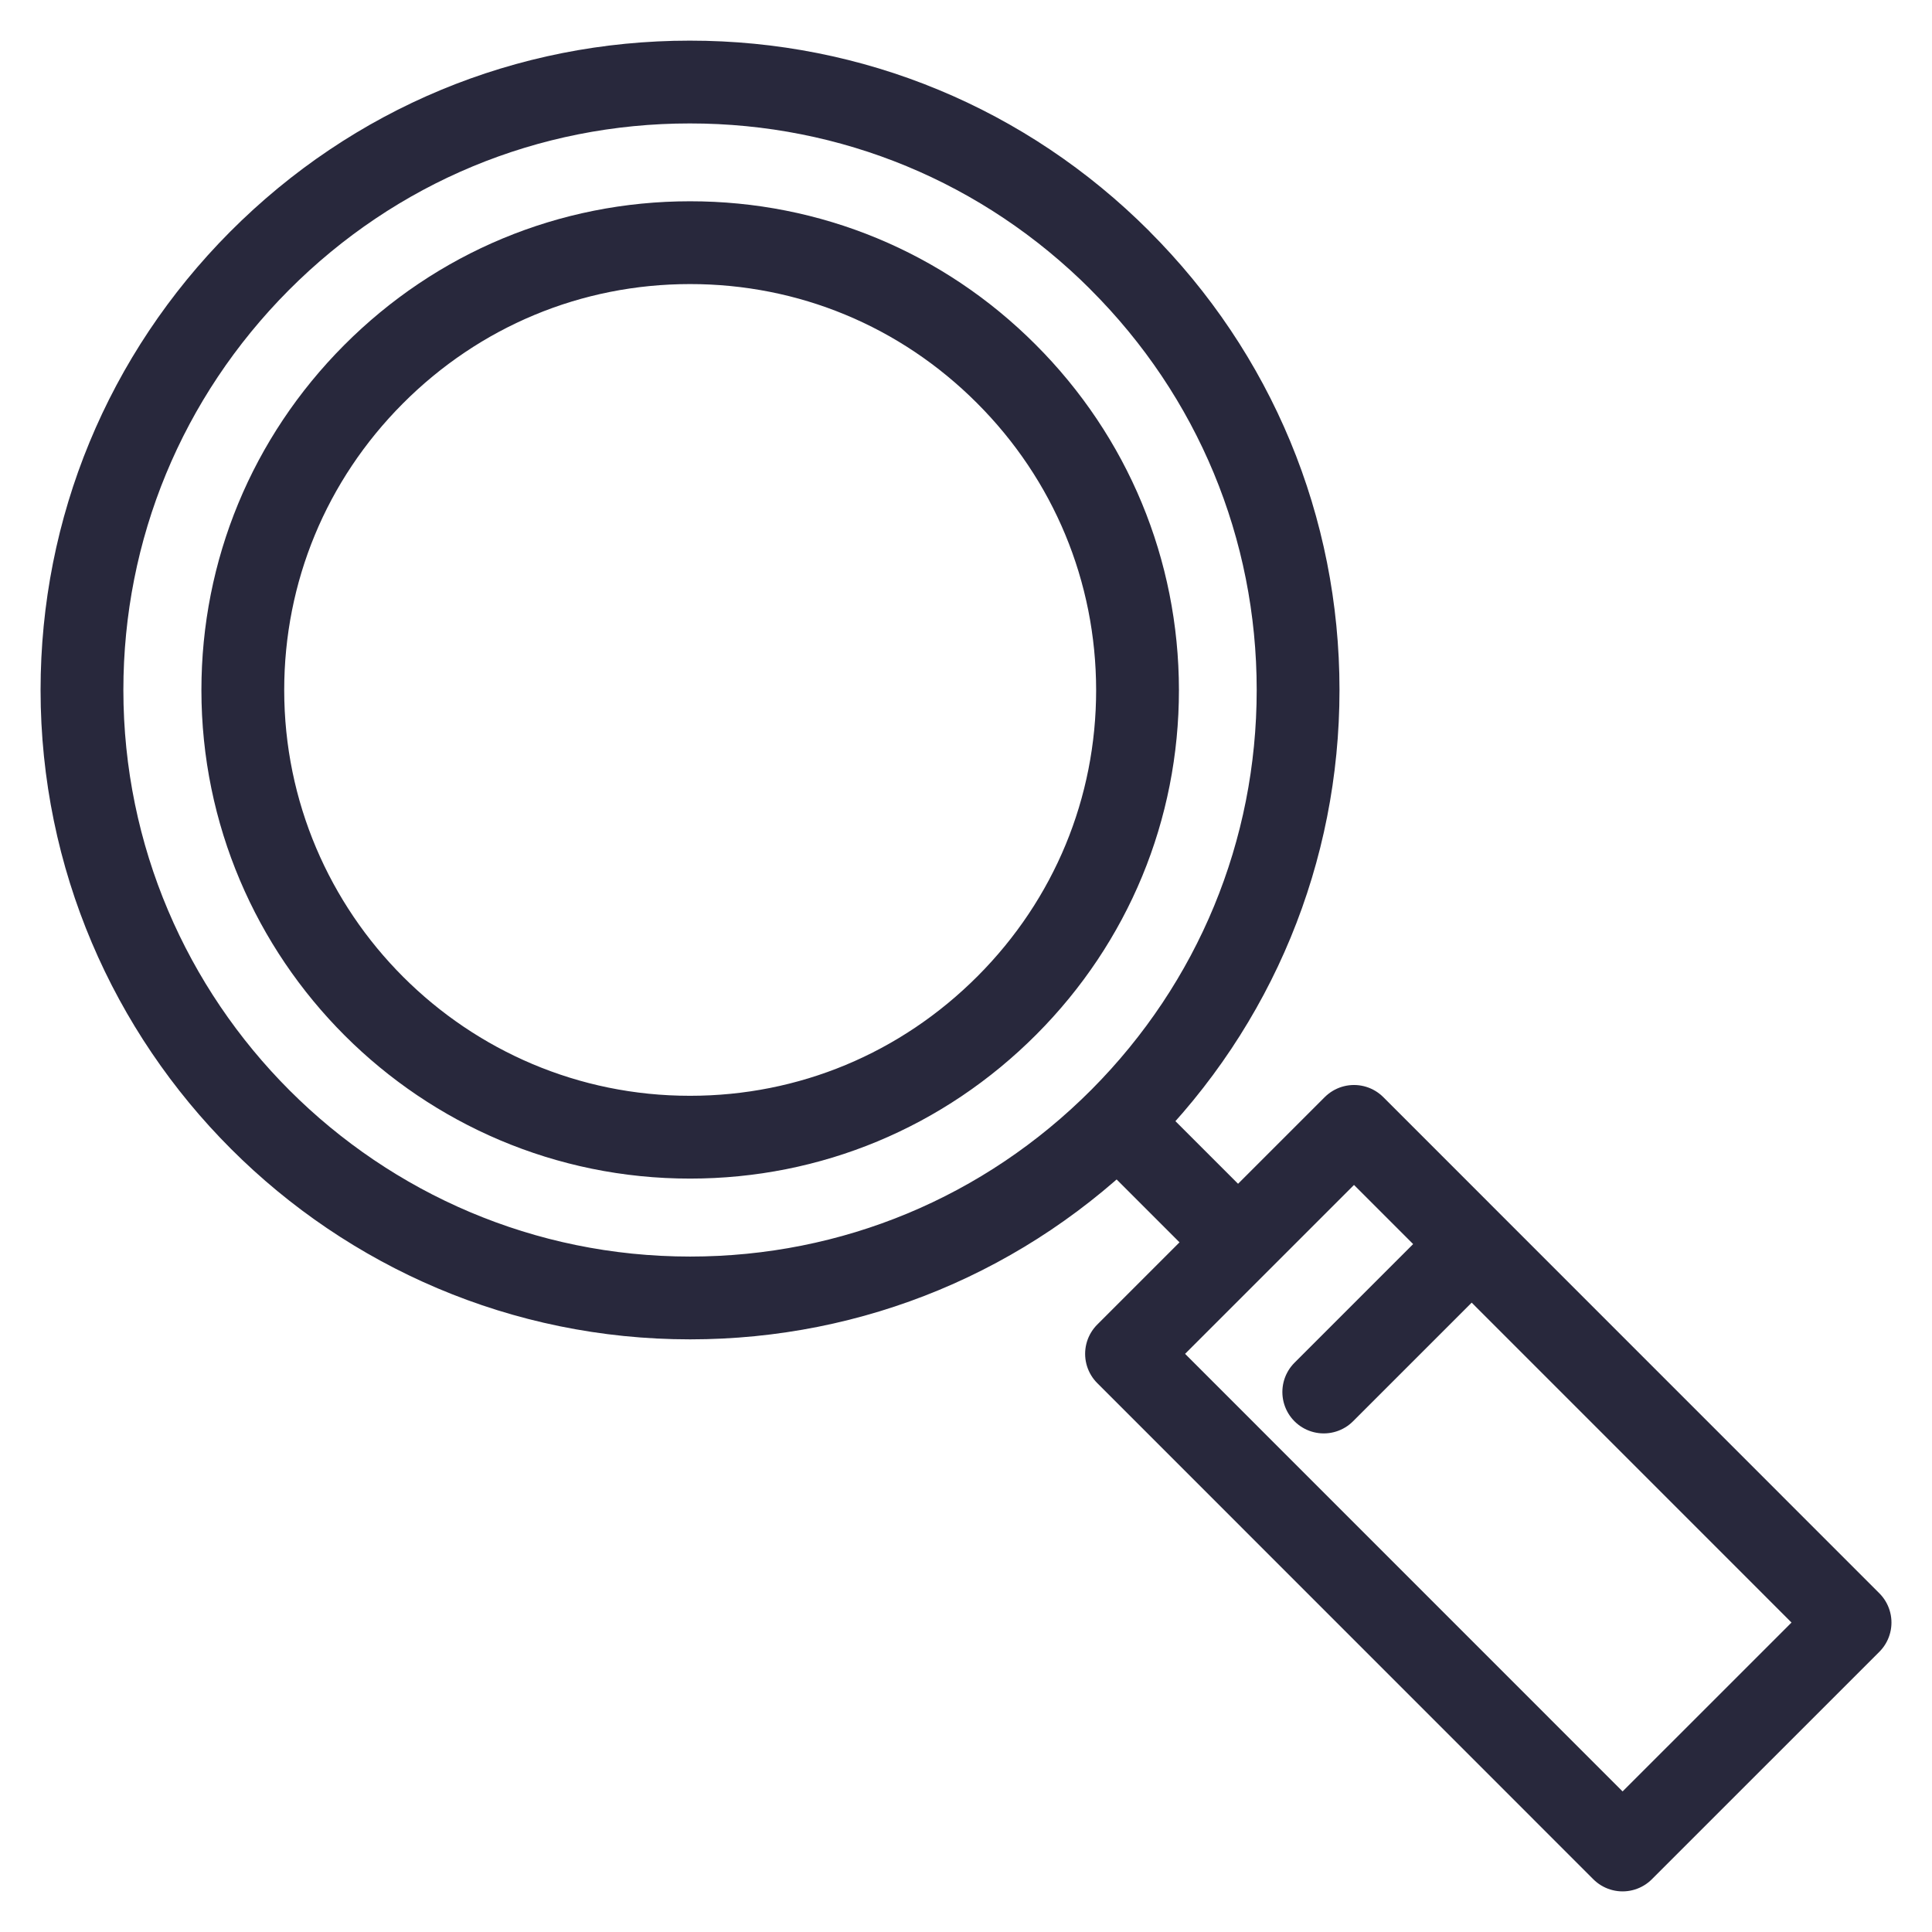 <?xml version="1.0" encoding="UTF-8"?><svg id="e" xmlns="http://www.w3.org/2000/svg" width="28" height="28" viewBox="0 0 28 28"><defs><style>.f{fill:none;stroke:#28283c;stroke-linecap:round;stroke-linejoin:round;stroke-width:1.2px;}</style></defs><path class="f" d="m16.228,3.77c-1.667-1.666-3.88-2.582-6.23-2.581-2.357-.001-4.572.92-6.239,2.594-1.658,1.667-2.571,3.876-2.571,6.218.002,4.857,3.955,8.812,8.814,8.81,2.358,0,4.575-.923,6.242-2.596,1.658-1.667,2.569-3.875,2.569-6.216,0-2.35-.918-4.564-2.585-6.228Z"/><path class="f" d="m14.595,14.569c-1.23,1.234-2.859,1.912-4.593,1.912-3.575.003-6.483-2.905-6.483-6.48,0-1.725.672-3.349,1.892-4.574,1.227-1.232,2.857-1.91,4.588-1.91,1.73-.001,3.357.672,4.584,1.9,1.226,1.225,1.901,2.854,1.903,4.582.001,1.723-.67,3.345-1.891,4.57Z"/><rect class="f" x="19.238" y="16.484" width="4.662" height="10.168" transform="translate(-8.933 21.566) rotate(-44.995)"/><line class="f" x1="20.952" y1="18.407" x2="19.185" y2="20.174"/><line class="f" x1="17.761" y1="17.823" x2="16.381" y2="16.443"/></svg>
